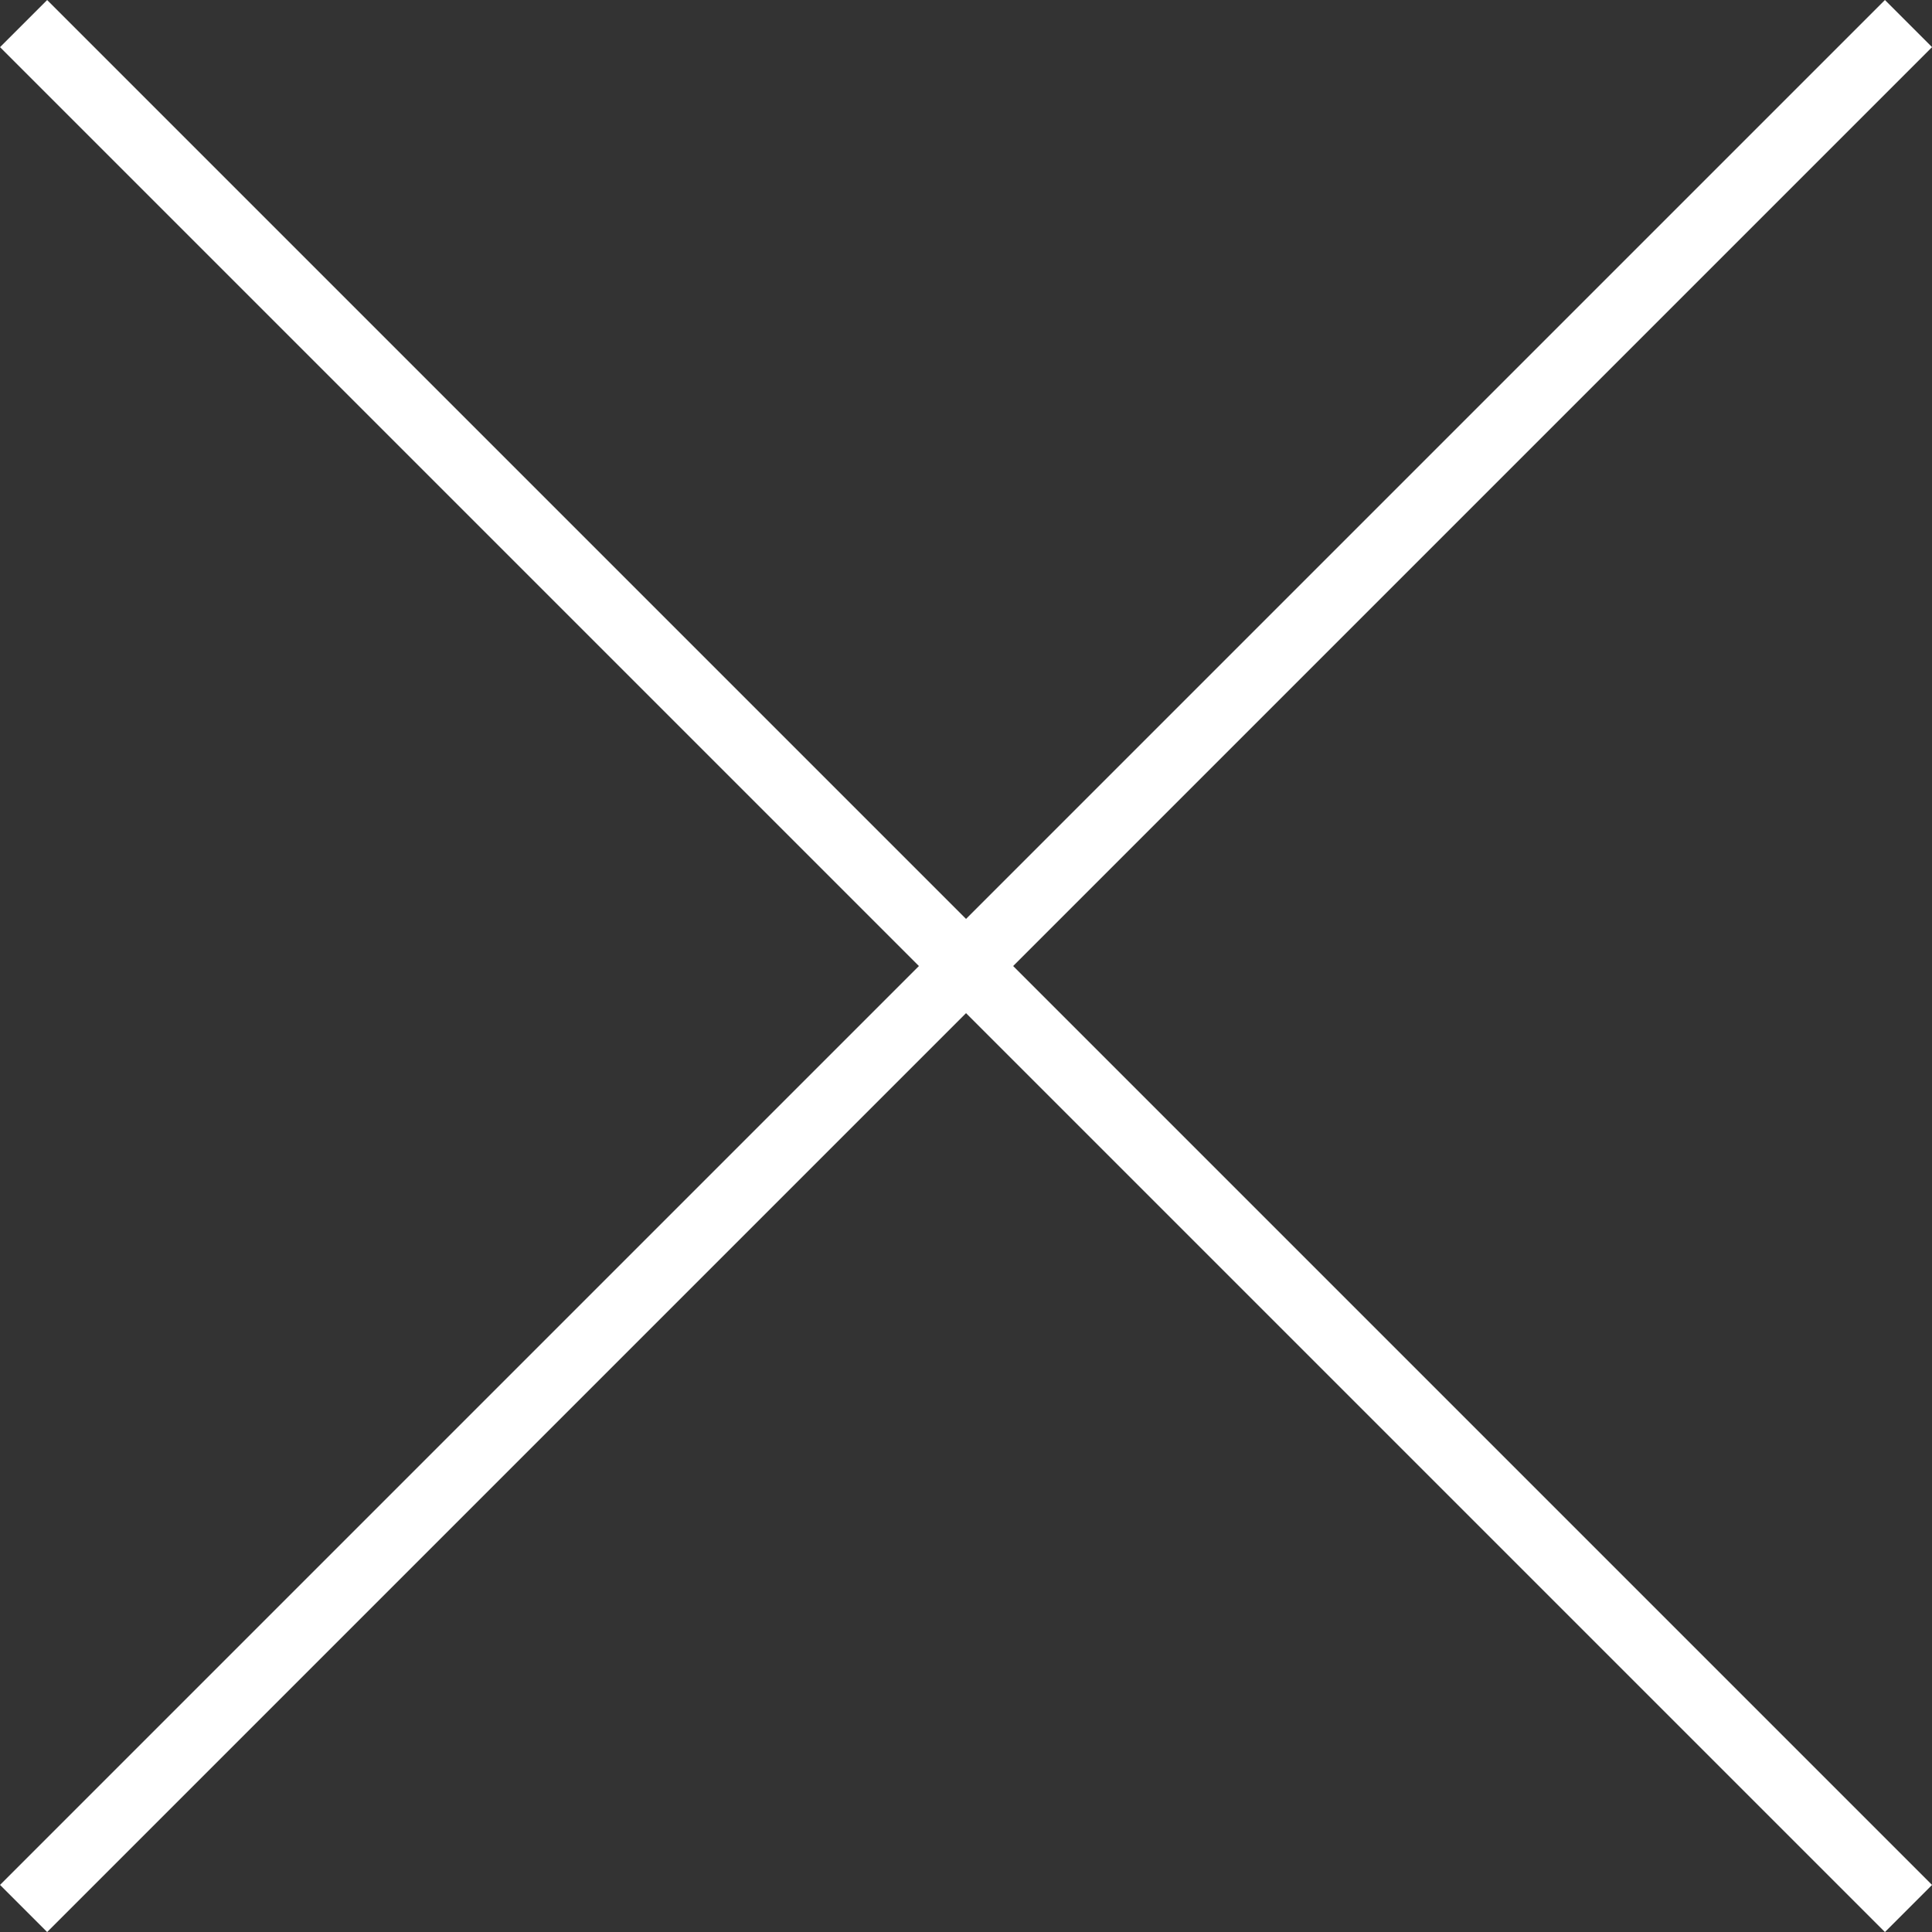 <svg xmlns="http://www.w3.org/2000/svg" width="28.991" height="28.991" viewBox="0 0 28.991 28.991">
  <rect x="0" y="0" width="28.991" height="28.991" fill="#333333" stroke="none"/>
  <g id="close" transform="translate(-967.004 -3466.004)">
    <line id="Line_4" data-name="Line 4" y2="40" transform="translate(967.358 3466.358) rotate(-45)" fill="none" stroke="#fff" stroke-width="1"/>
    <line id="Line_5" data-name="Line 5" x2="40" transform="translate(967.358 3494.642) rotate(-45)" fill="none" stroke="#fff" stroke-width="1"/>
  </g>
</svg>
